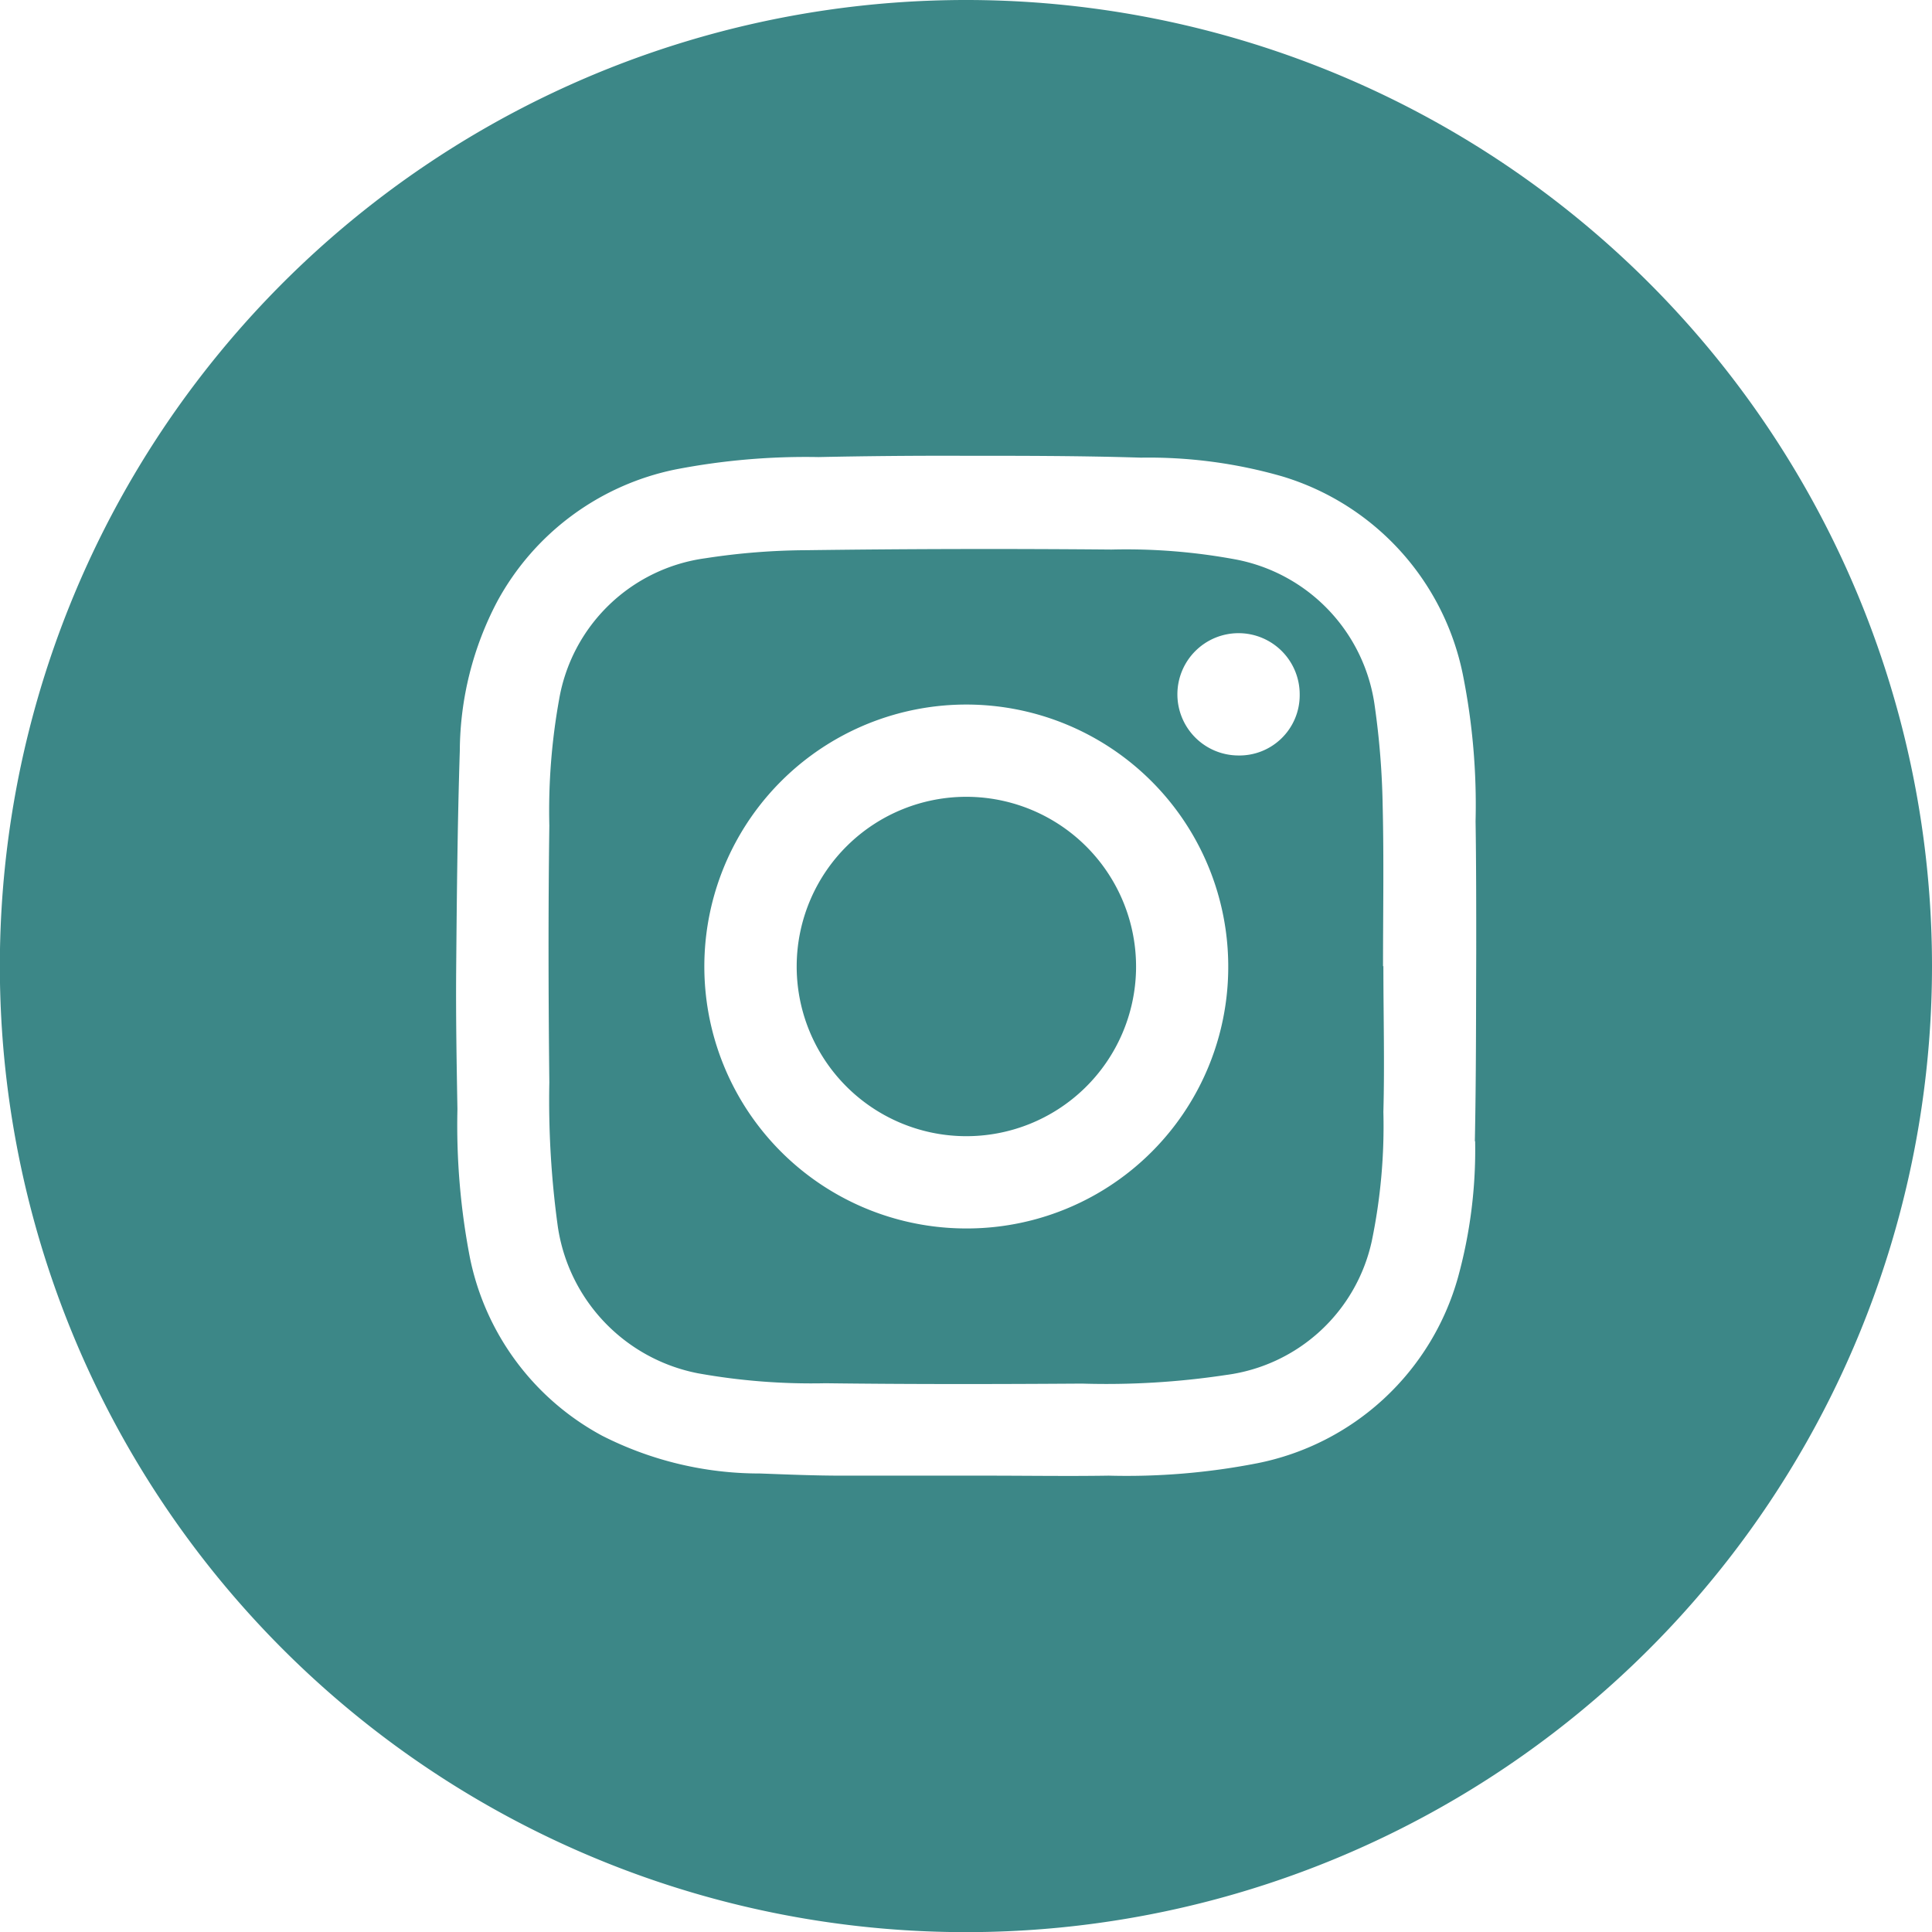 <svg id="Group_1" data-name="Group 1" xmlns="http://www.w3.org/2000/svg" width="26.824" height="26.826" viewBox="0 0 26.824 26.826">
  <path id="Path_5" data-name="Path 5" d="M627.482,449.917c0-.743.013-1.488-.005-2.232a11.08,11.08,0,0,0-.11-1.382,2.4,2.4,0,0,0-1.933-2.036,8.314,8.314,0,0,0-1.721-.137q-2.117-.019-4.234.009a9.442,9.442,0,0,0-1.407.112,2.385,2.385,0,0,0-2.03,1.965,8.7,8.7,0,0,0-.135,1.746c-.016,1.188-.013,2.376,0,3.563a12.832,12.832,0,0,0,.117,2,2.438,2.438,0,0,0,1.947,2.042,8.9,8.9,0,0,0,1.77.138c1.188.015,2.375.013,3.563.005a11.138,11.138,0,0,0,2-.12,2.387,2.387,0,0,0,2.022-1.859,7.879,7.879,0,0,0,.161-1.793c.018-.675,0-1.35,0-2.026Zm-5.794,3.639a3.637,3.637,0,1,1,3.645-3.622A3.63,3.63,0,0,1,621.688,453.556Zm3.781-6.567a.849.849,0,1,1,.856-.843A.837.837,0,0,1,625.468,446.989Z" transform="translate(-608.28 -436.5)" fill="#3c8787"/>
  <path id="Path_6" data-name="Path 6" d="M628.553,454.382a2.356,2.356,0,1,0,2.331,2.392A2.358,2.358,0,0,0,628.553,454.382Z" transform="translate(-615.111 -443.319)" fill="#3c8787"/>
  <path id="Path_7" data-name="Path 7" d="M606.6,421.388A13.413,13.413,0,1,0,620.008,434.8,13.413,13.413,0,0,0,606.6,421.388Zm7.065,15.845a6.675,6.675,0,0,1-.238,1.89,3.627,3.627,0,0,1-2.788,2.581,9.439,9.439,0,0,1-2.061.172c-.569.009-1.137,0-1.707,0v0c-.667,0-1.332,0-2,0-.378,0-.755-.016-1.134-.03a4.818,4.818,0,0,1-2.194-.525,3.625,3.625,0,0,1-1.835-2.473,9.694,9.694,0,0,1-.173-2.059c-.011-.626-.022-1.252-.018-1.879.009-1.033.018-2.065.051-3.1a4.5,4.5,0,0,1,.519-2.07,3.643,3.643,0,0,1,2.475-1.834,9.5,9.5,0,0,1,1.987-.172q.994-.021,1.987-.018c.829,0,1.659,0,2.489.026a6.71,6.71,0,0,1,1.961.26,3.624,3.624,0,0,1,2.511,2.765,9.213,9.213,0,0,1,.174,2.022c.009.594.009,1.188.009,1.781C613.677,435.46,613.679,436.347,613.661,437.233Z" transform="translate(-593.184 -421.388)" fill="#3c8787"/>
</svg>
